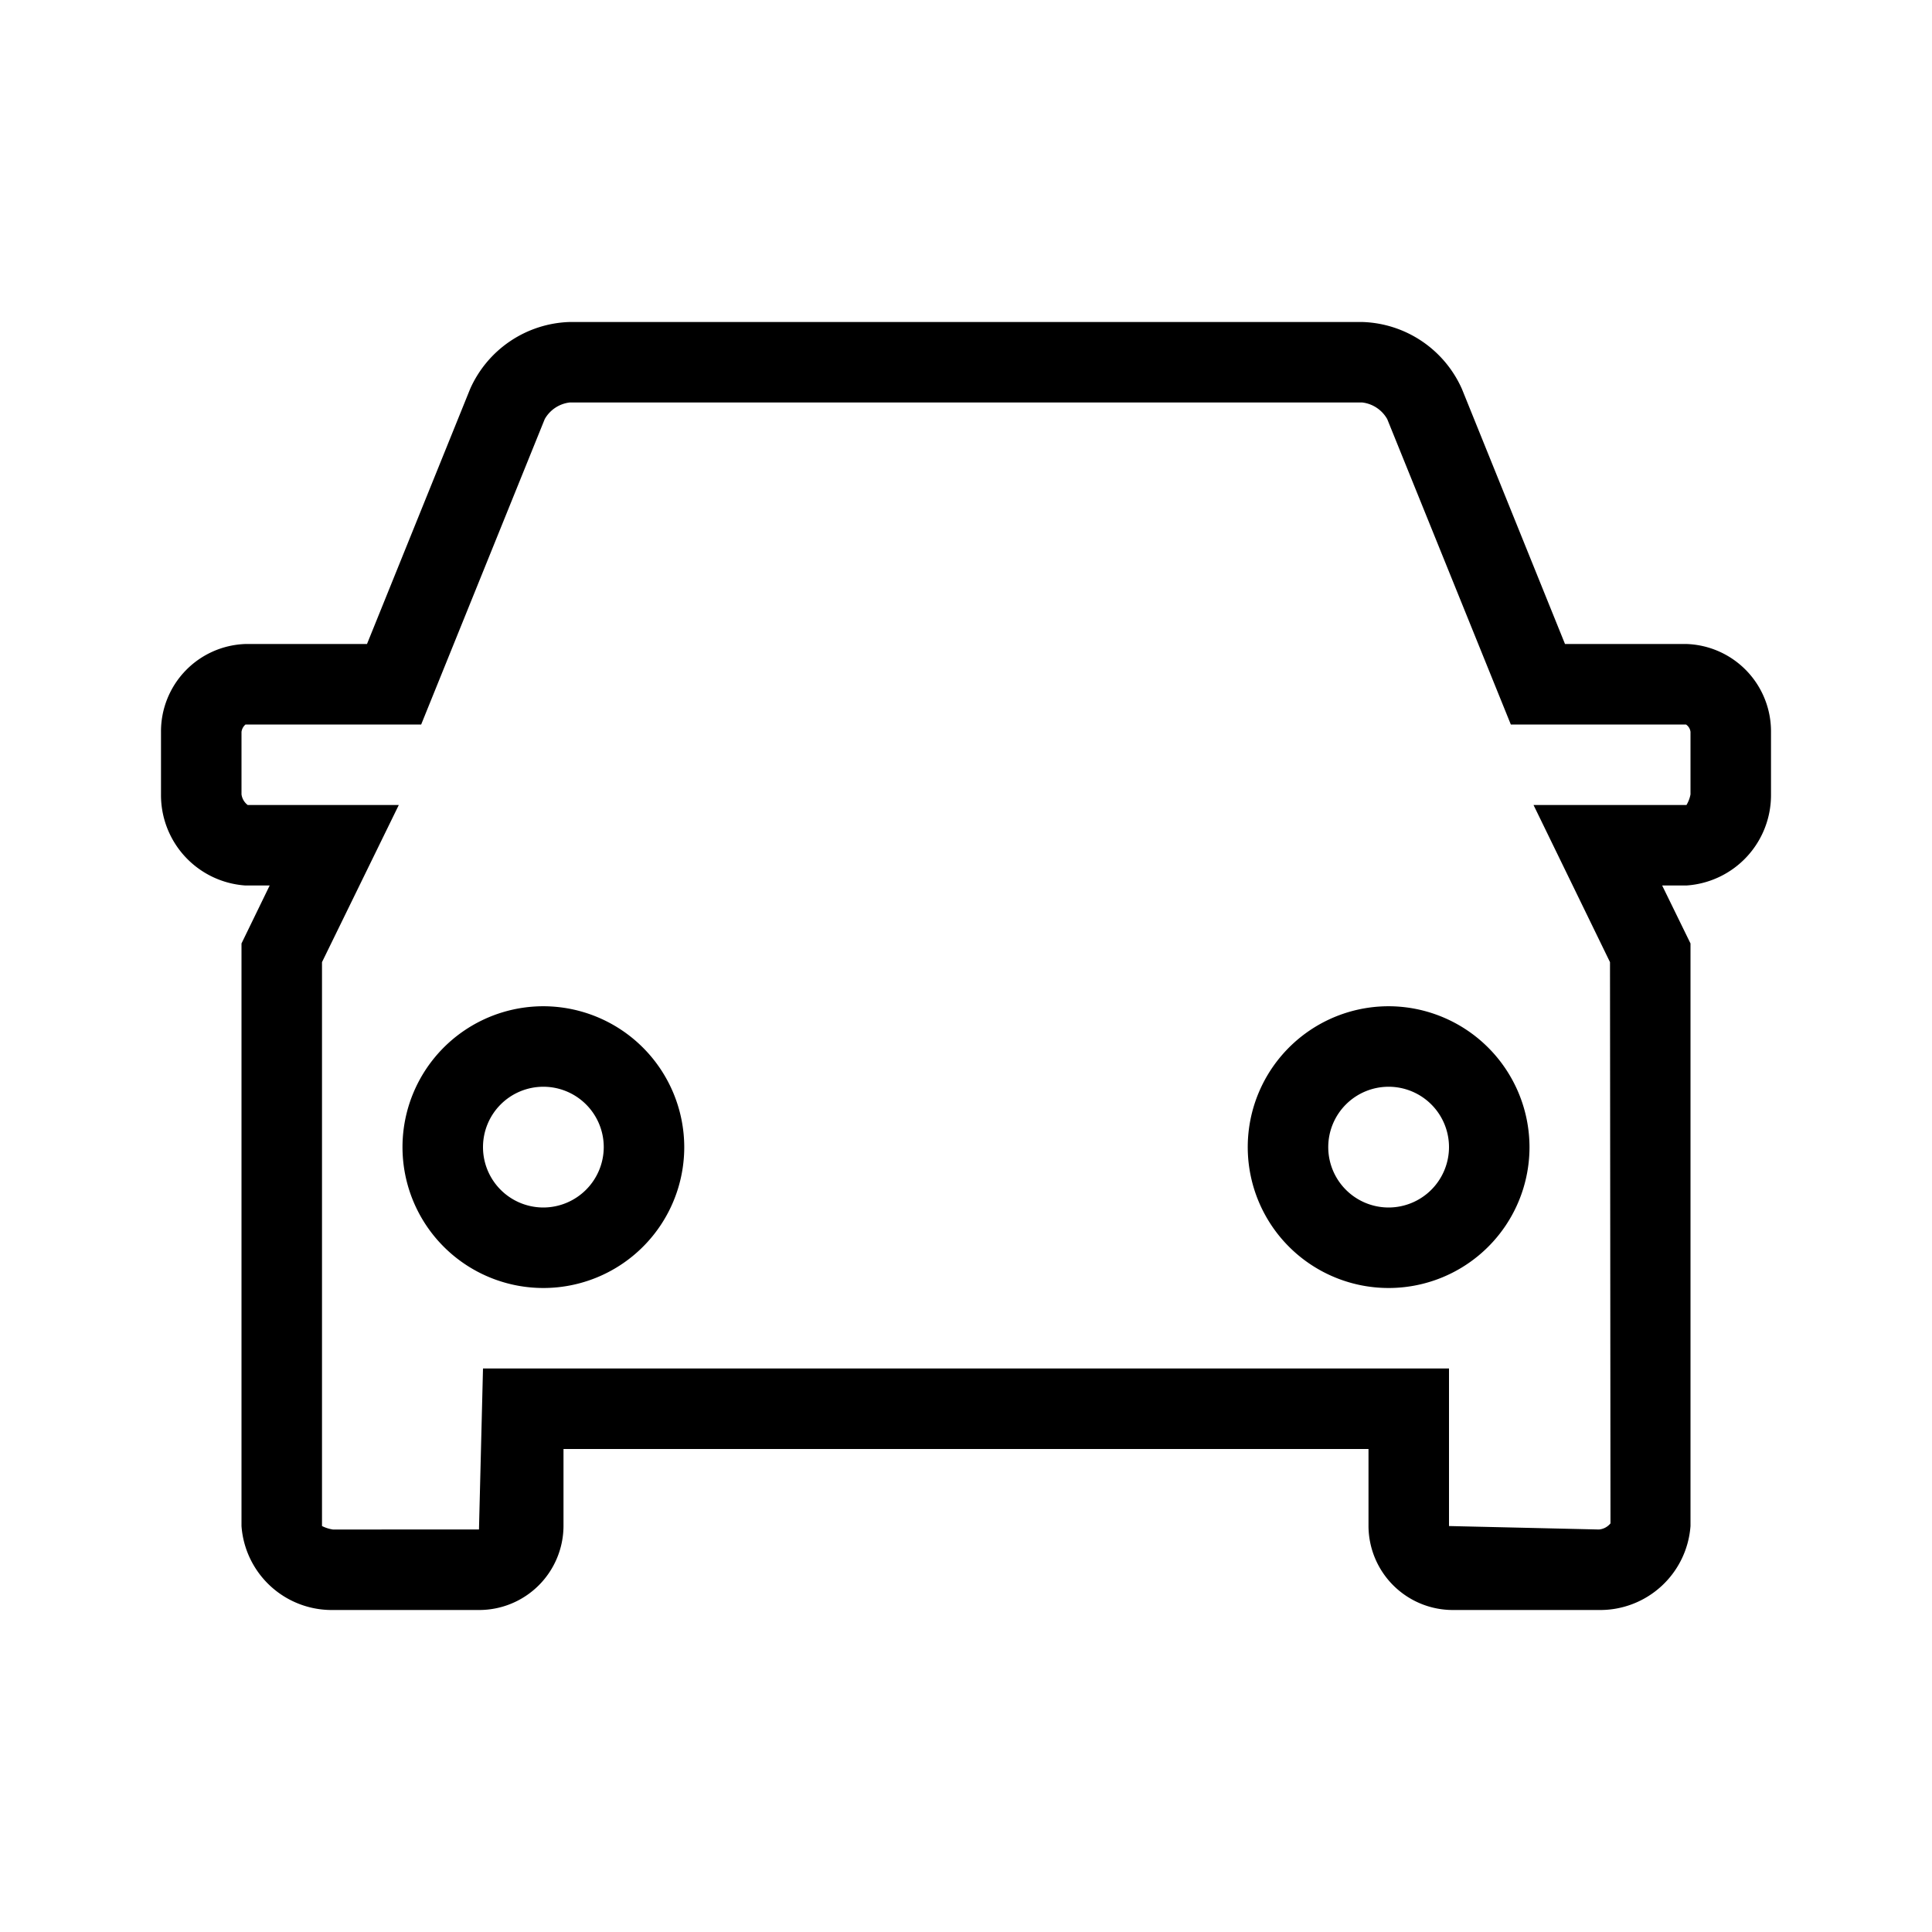 <svg xmlns="http://www.w3.org/2000/svg" viewBox="0 0 24 24"><defs><style>.cls-1{fill:none;}</style></defs><title>bofa_icon_auto2_blk</title><g id="_24_X_24_BOX" data-name="24 X 24 BOX"><rect class="cls-1" width="24" height="24"/></g><g id="ICON_OUTLINE" data-name="ICON OUTLINE"><path d="M20.95,8H19.441l-1.28-3.167A1.4,1.4,0,0,0,16.924,4H7.075a1.4,1.4,0,0,0-1.235.832L4.559,8H3.05A1.086,1.086,0,0,0,2,9.092v.776A1.125,1.125,0,0,0,3.05,11h.3L3,11.72v7.237A1.124,1.124,0,0,0,4.135,20H5.95A1.048,1.048,0,0,0,7,18.957V18H17v.957A1.048,1.048,0,0,0,18.05,20h1.813A1.125,1.125,0,0,0,21,18.957V11.72L20.648,11h.3A1.125,1.125,0,0,0,22,9.868V9.092A1.086,1.086,0,0,0,20.95,8ZM21,9.868a.392.392,0,0,1-.05.132h-1.9L20,11.952l.006,6.972a.208.208,0,0,1-.143.076L18,18.957V17H6l-.05,2H4.135A.454.454,0,0,1,4,18.957V11.952L4.954,10,3.077,10A.2.2,0,0,1,3,9.868V9.092A.144.144,0,0,1,3.05,9H5.232L6.767,5.206A.412.412,0,0,1,7.075,5h9.849a.412.412,0,0,1,.309.207L18.768,9h2.176A.127.127,0,0,1,21,9.092Z"/><path d="M6.751,12.5A1.75,1.75,0,1,0,8.5,14.25,1.753,1.753,0,0,0,6.751,12.5Zm0,2.5a.75.75,0,1,1,.749-.75A.752.752,0,0,1,6.751,15Z"/><path d="M17.251,12.5A1.75,1.75,0,1,0,19,14.25,1.753,1.753,0,0,0,17.251,12.5Zm0,2.5A.75.75,0,1,1,18,14.25.751.751,0,0,1,17.251,15Z"/></g></svg>